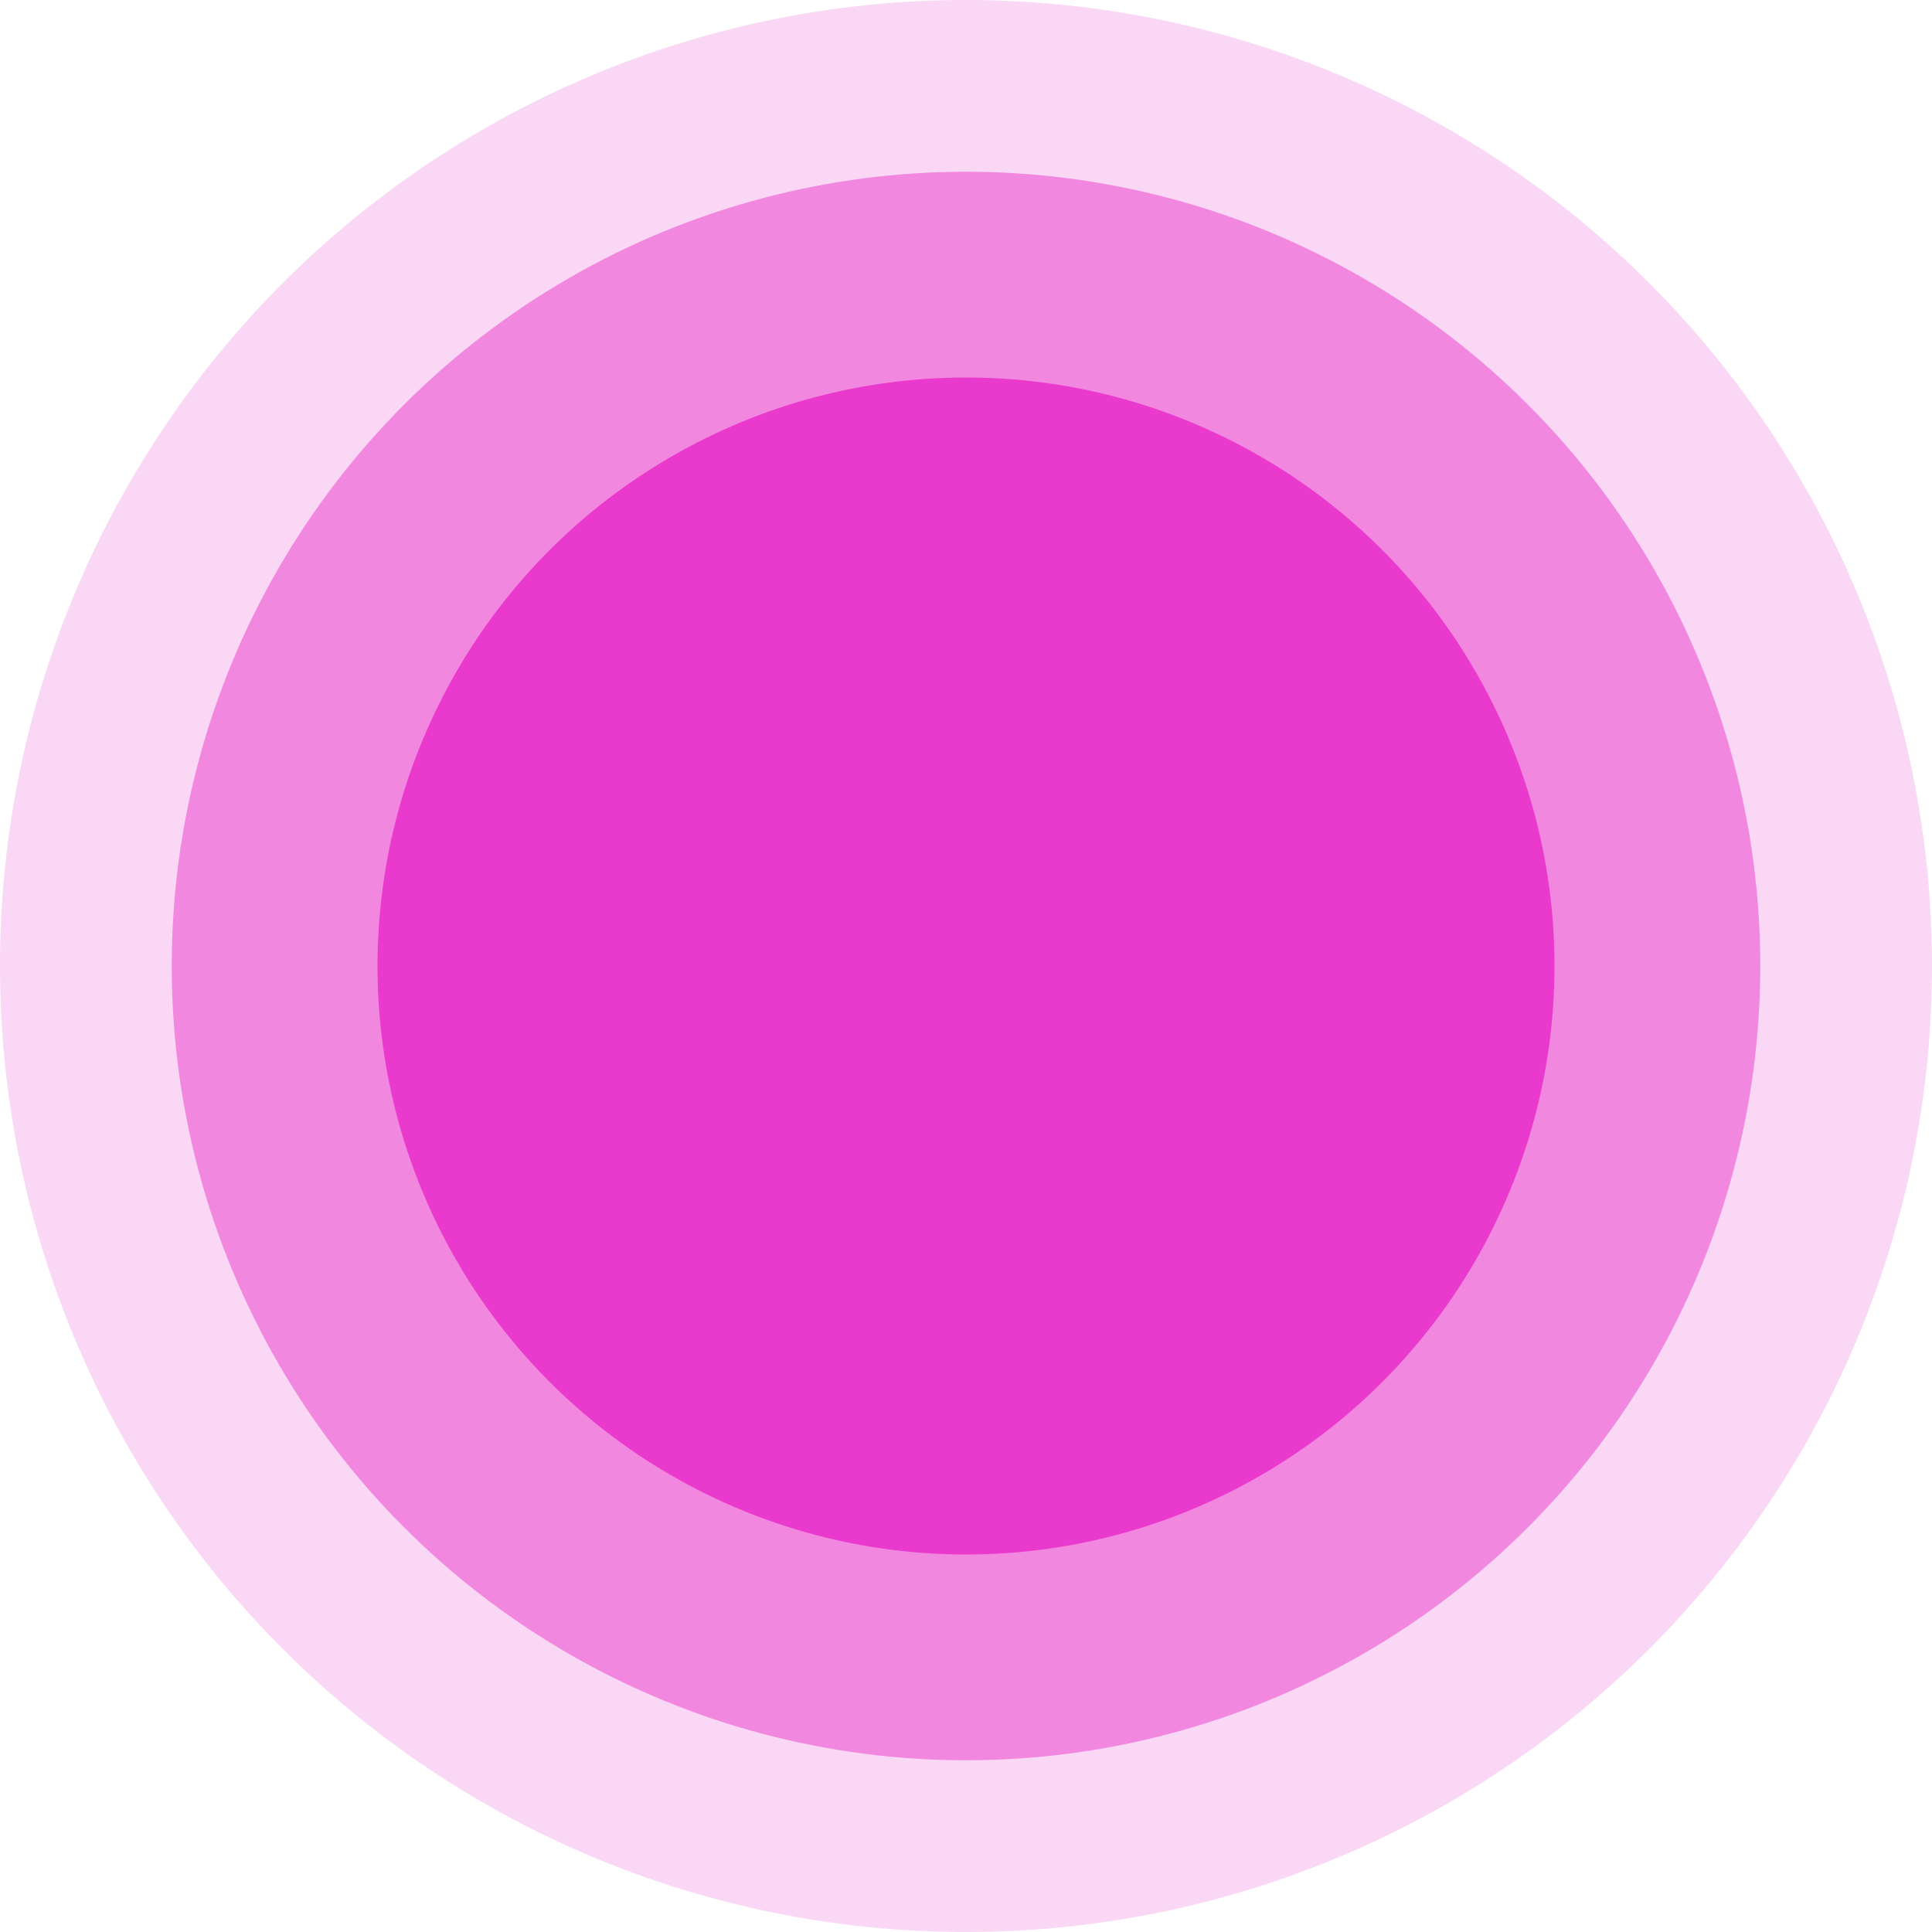 <svg xmlns="http://www.w3.org/2000/svg" width="234.729" height="234.729" viewBox="0 0 234.729 234.729"><g id="Group_698" data-name="Group 698" transform="translate(-140.854 -5344.854)"><path id="Path_585" data-name="Path 585" d="M117.364,0A117.364,117.364,0,1,1,0,117.364,117.364,117.364,0,0,1,117.364,0Z" transform="translate(140.854 5344.854)" fill="#ea39cd" opacity="0.2"></path><circle id="Ellipse_386" data-name="Ellipse 386" cx="96.5" cy="96.5" r="96.5" transform="translate(161.719 5365.719)" fill="#ea39cd" opacity="0.5"></circle><circle id="Ellipse_385" data-name="Ellipse 385" cx="71.5" cy="71.5" r="71.5" transform="translate(186.719 5390.719)" fill="#ea39cd"></circle></g></svg>